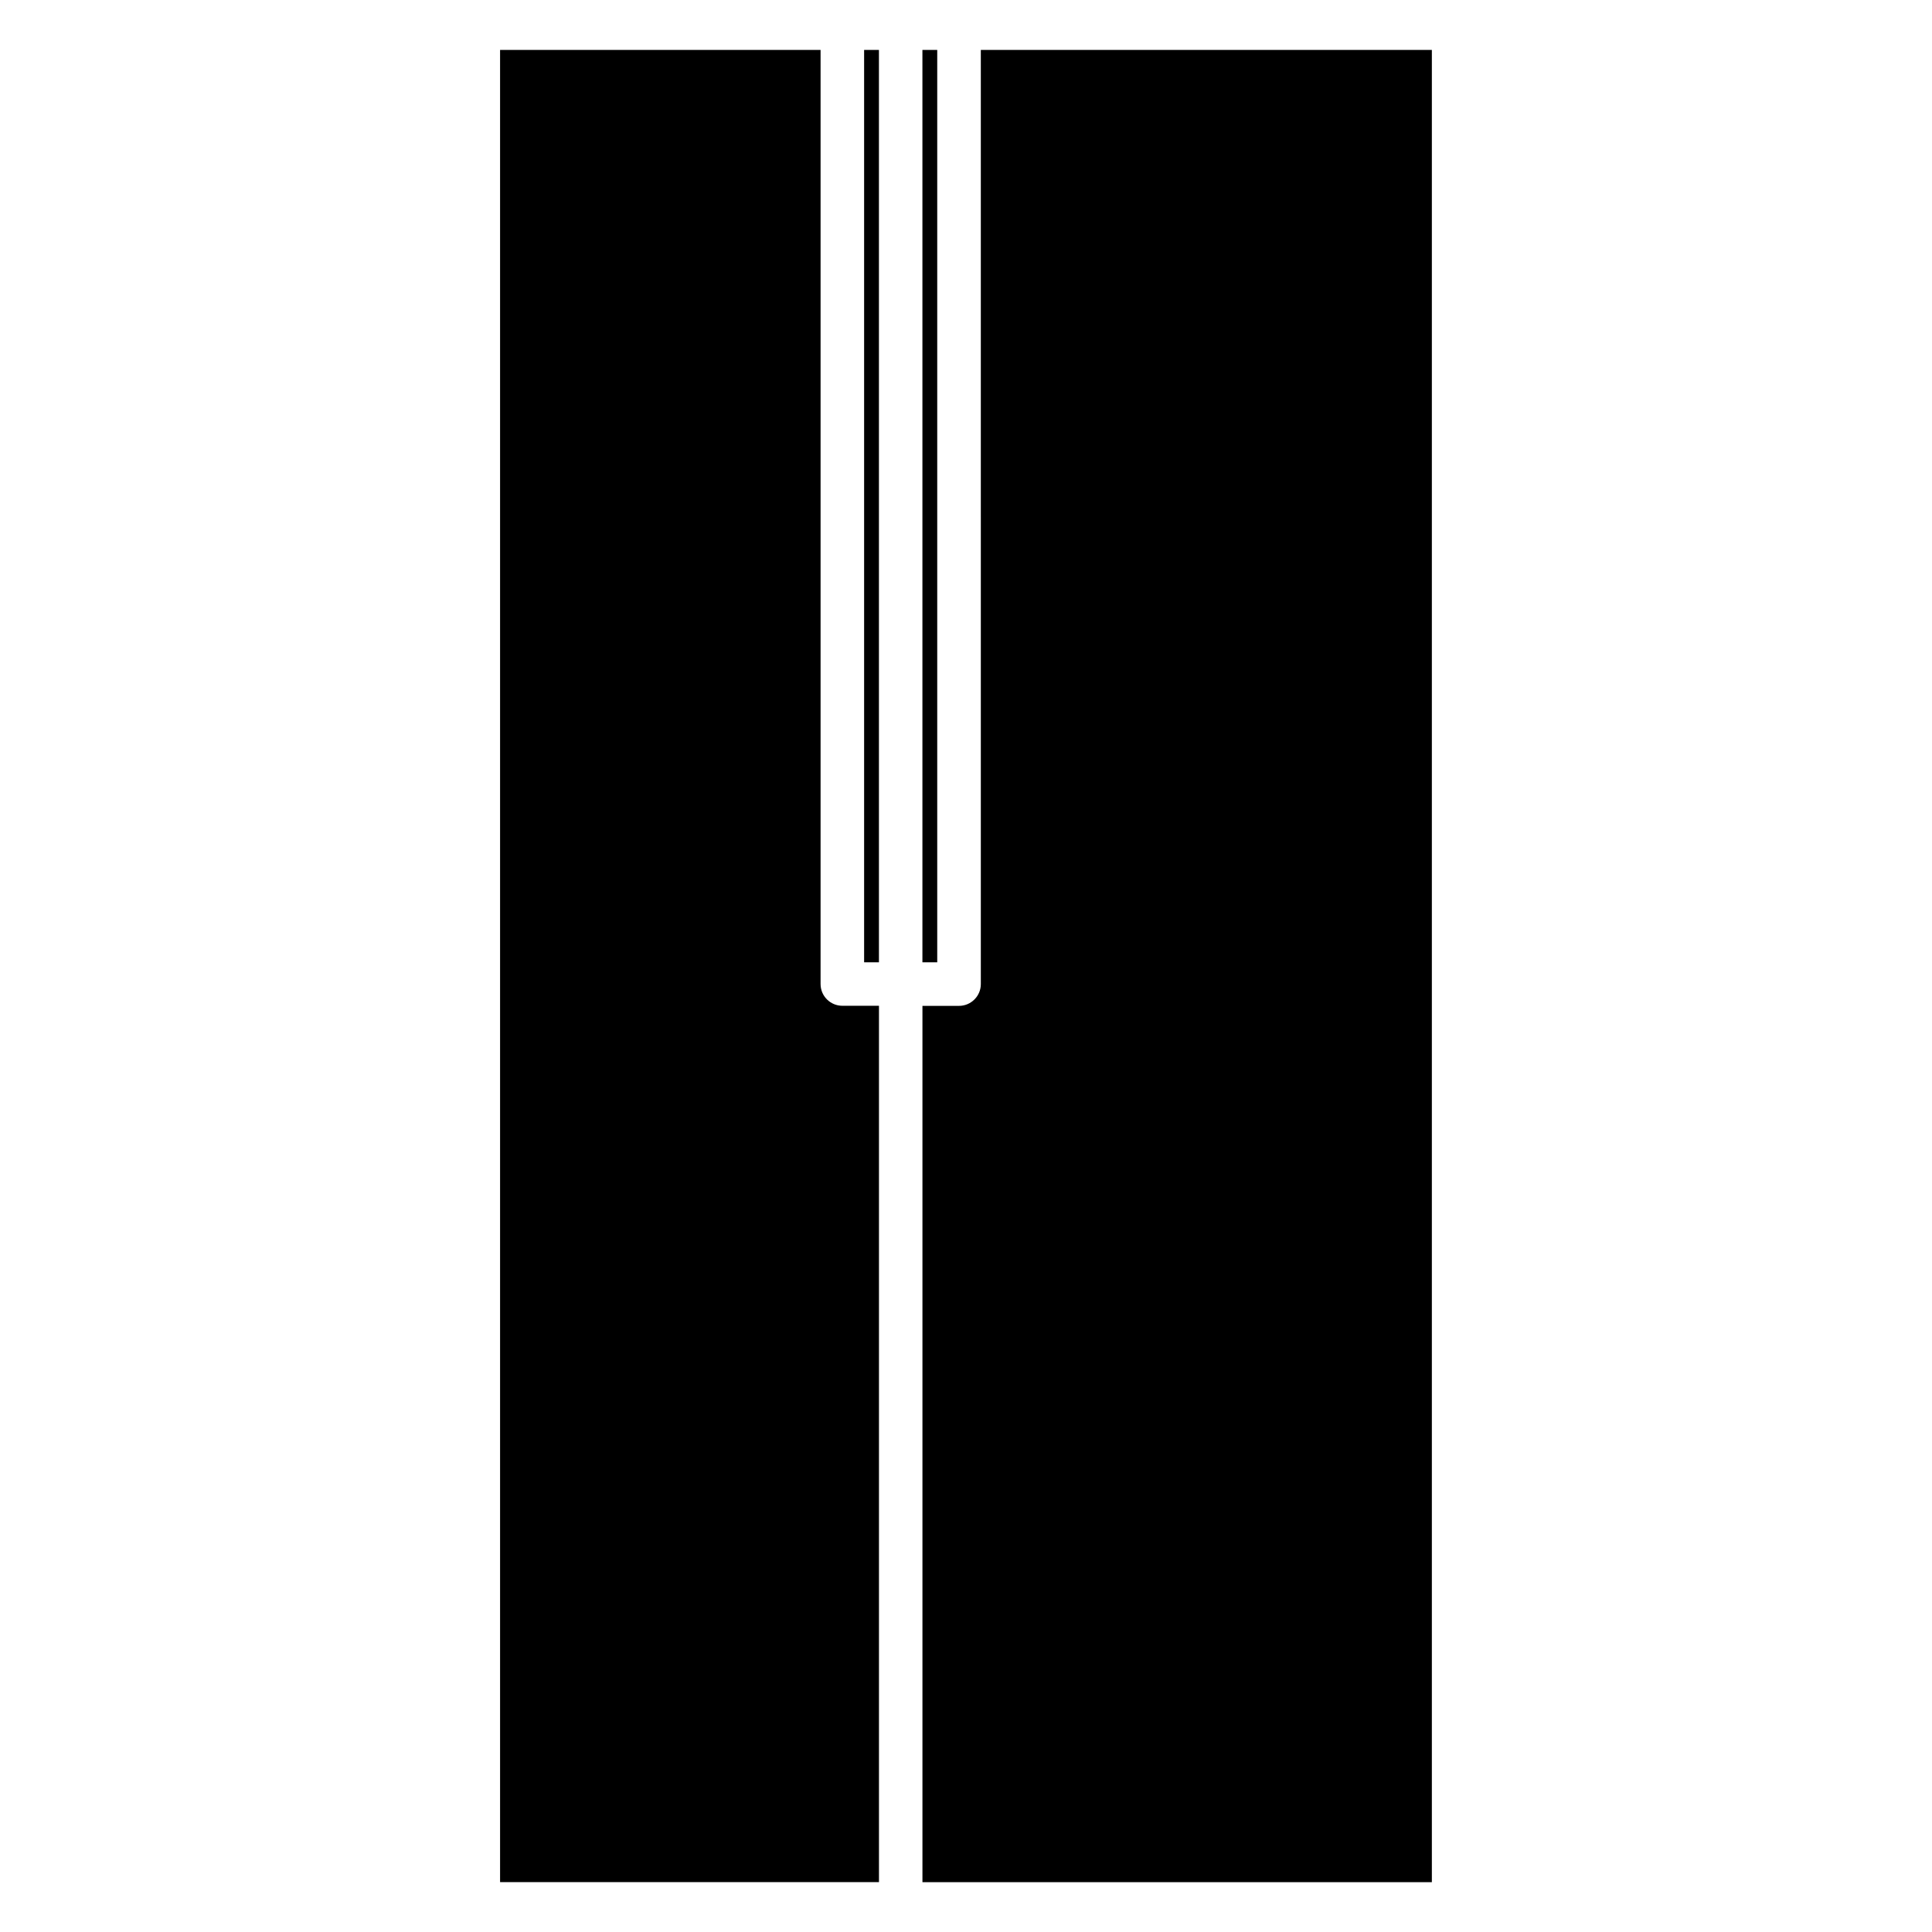 <?xml version="1.0" encoding="UTF-8"?>
<!-- Uploaded to: ICON Repo, www.svgrepo.com, Generator: ICON Repo Mixer Tools -->
<svg fill="#000000" width="800px" height="800px" version="1.1" viewBox="144 144 512 512" xmlns="http://www.w3.org/2000/svg">
 <g>
  <path d="m388.45 157.23h3.926v241.79h-3.926z"/>
  <path d="m361.46 404.79v-247.56h-84.934v485.55h100.41v-232.24h-9.699c-3.191 0-5.773-2.582-5.773-5.75z"/>
  <path d="m373 157.23h3.926v241.79h-3.926z"/>
  <path d="m403.93 404.79c0 3.168-2.582 5.773-5.773 5.773h-9.699v232.23h135v-485.57h-119.53z"/>
 </g>
</svg>